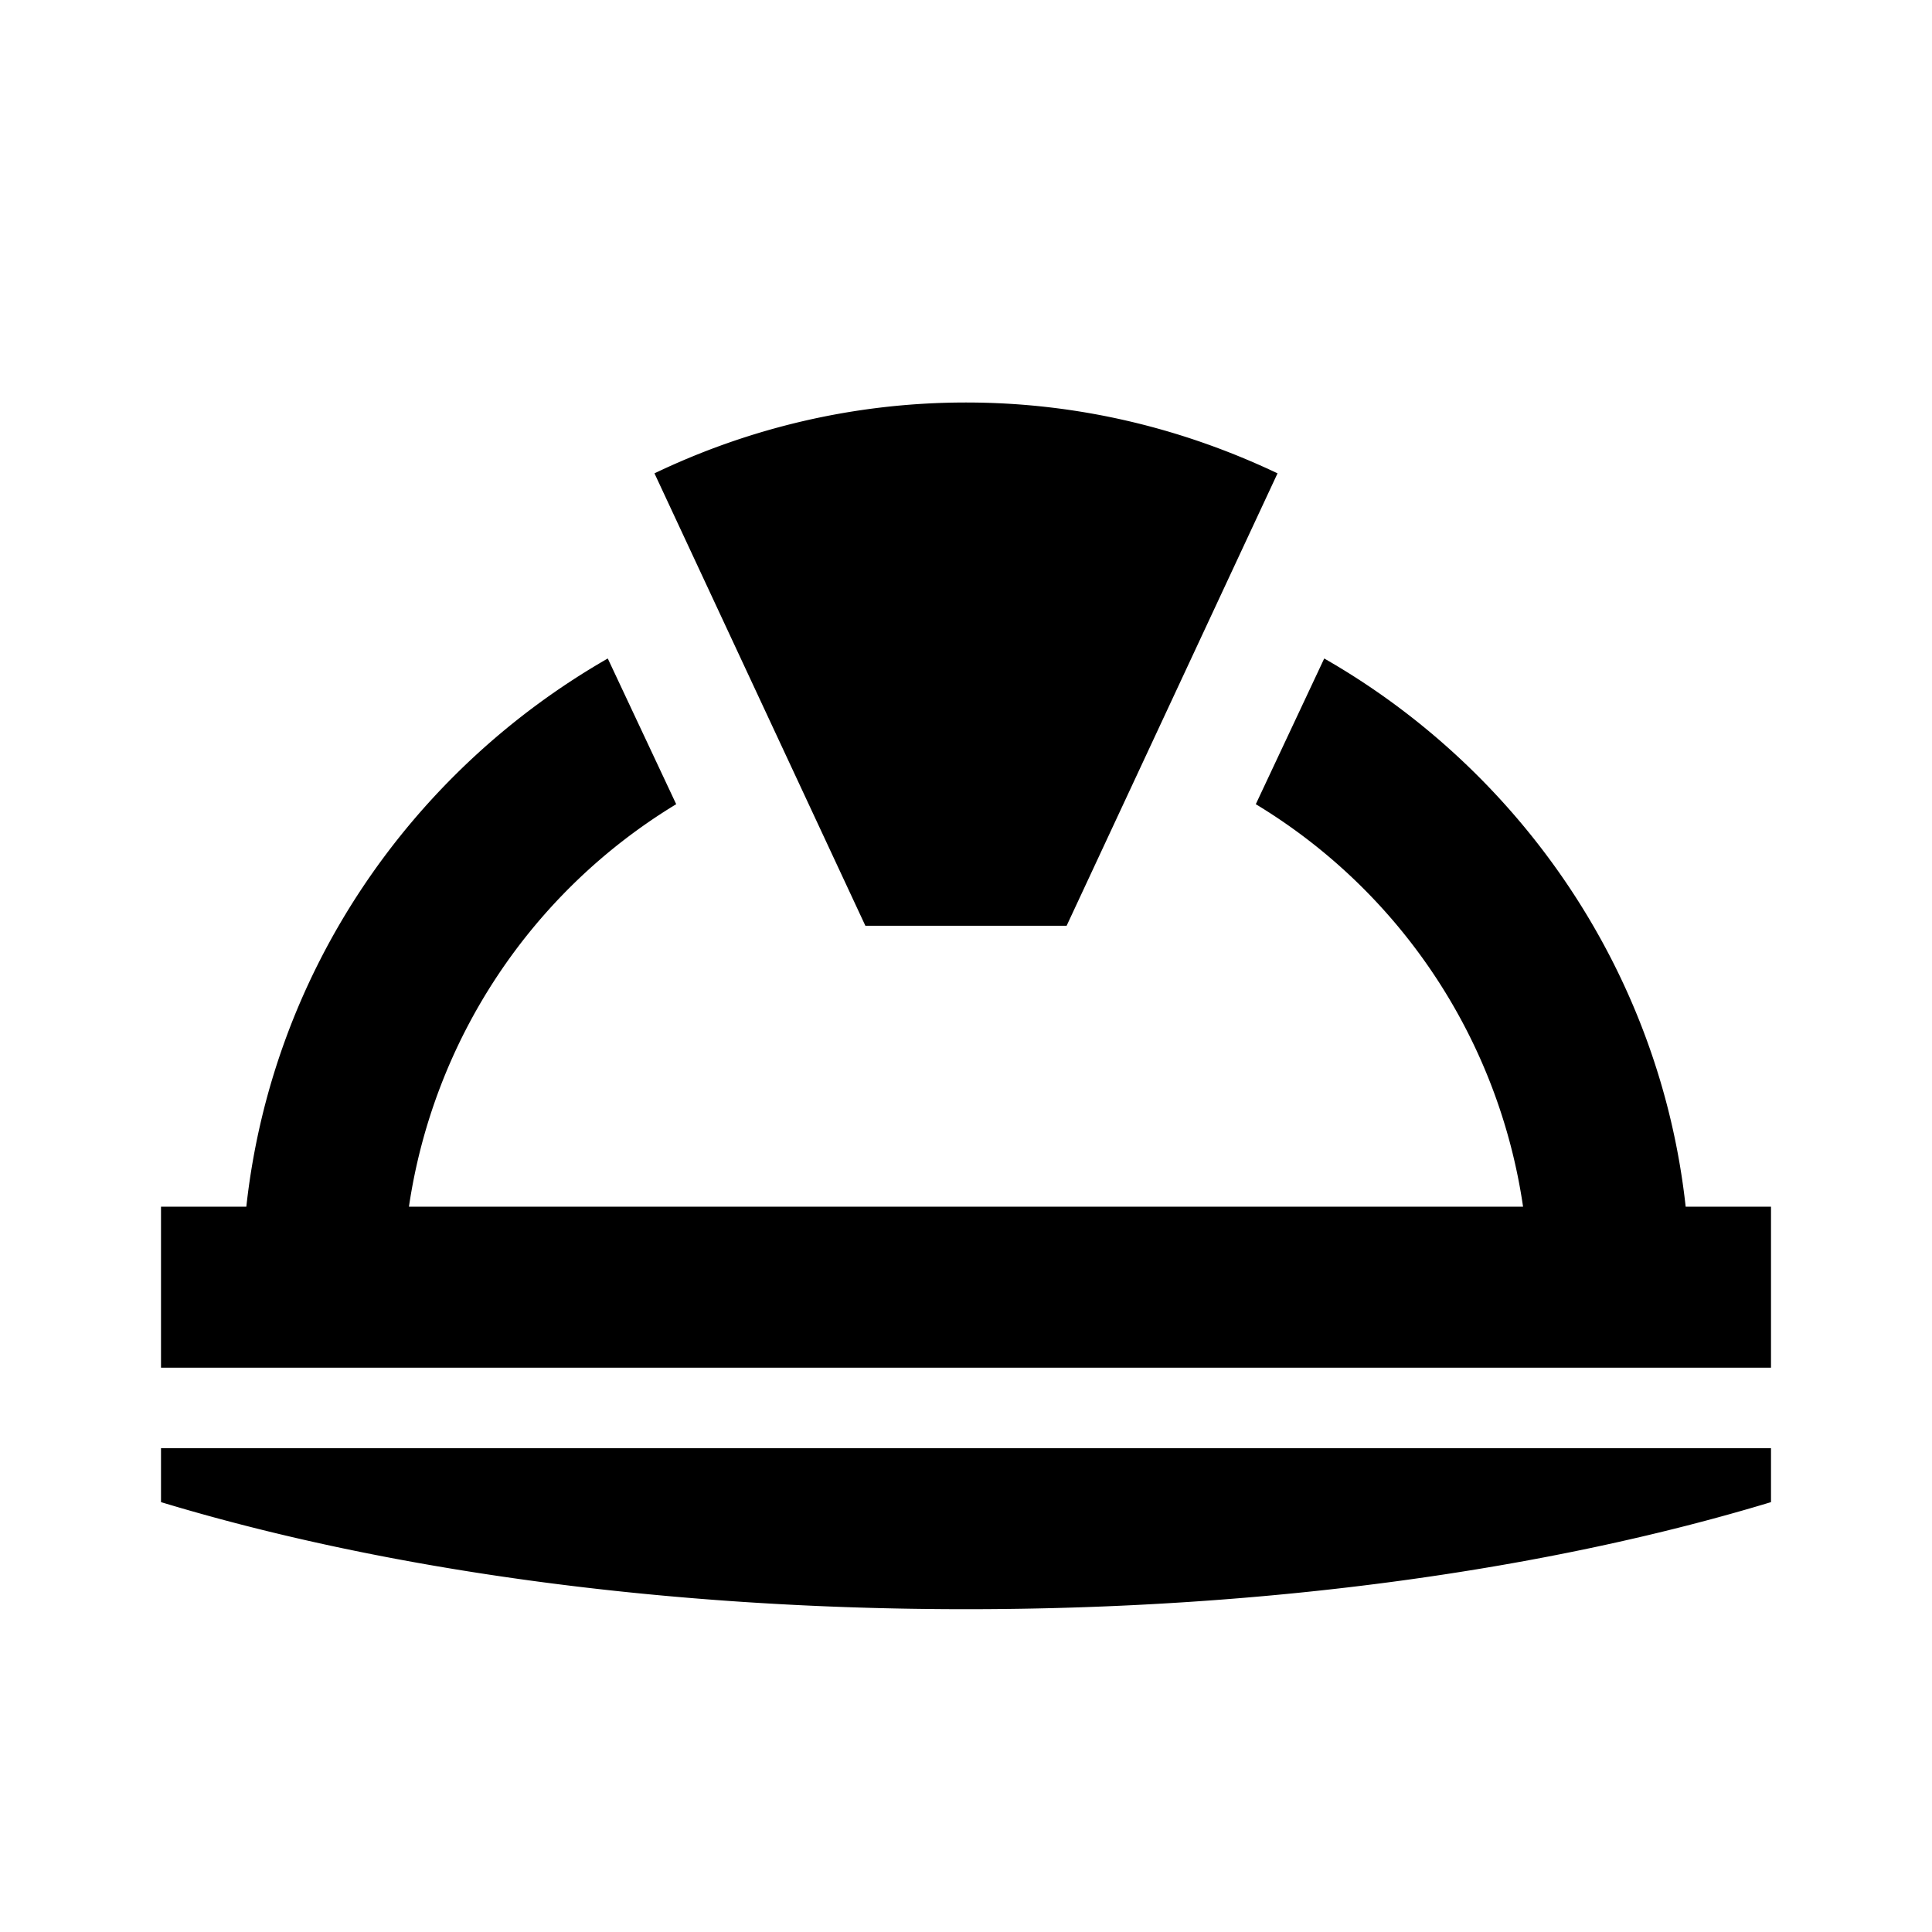 <svg xmlns="http://www.w3.org/2000/svg" width="24" height="24" fill="currentColor" class="mi-outline mi-hard-hat" viewBox="0 0 24 24">
  <path d="M8.13 5.88C9.3 5.32 10.61 5 12 5s2.69.32 3.87.88l-2.62 5.62h-2.5zM2 18.66c2.74.83 6.2 1.33 10 1.33s7.26-.5 10-1.33v-.67H2zm18.94-3.67c-.32-2.92-2.06-5.42-4.49-6.81l-.85 1.81a7.03 7.03 0 0 1 3.32 5H5.08a7.05 7.05 0 0 1 3.32-5l-.85-1.81c-2.44 1.4-4.17 3.89-4.49 6.81H2v2h20v-2z"/>
</svg>